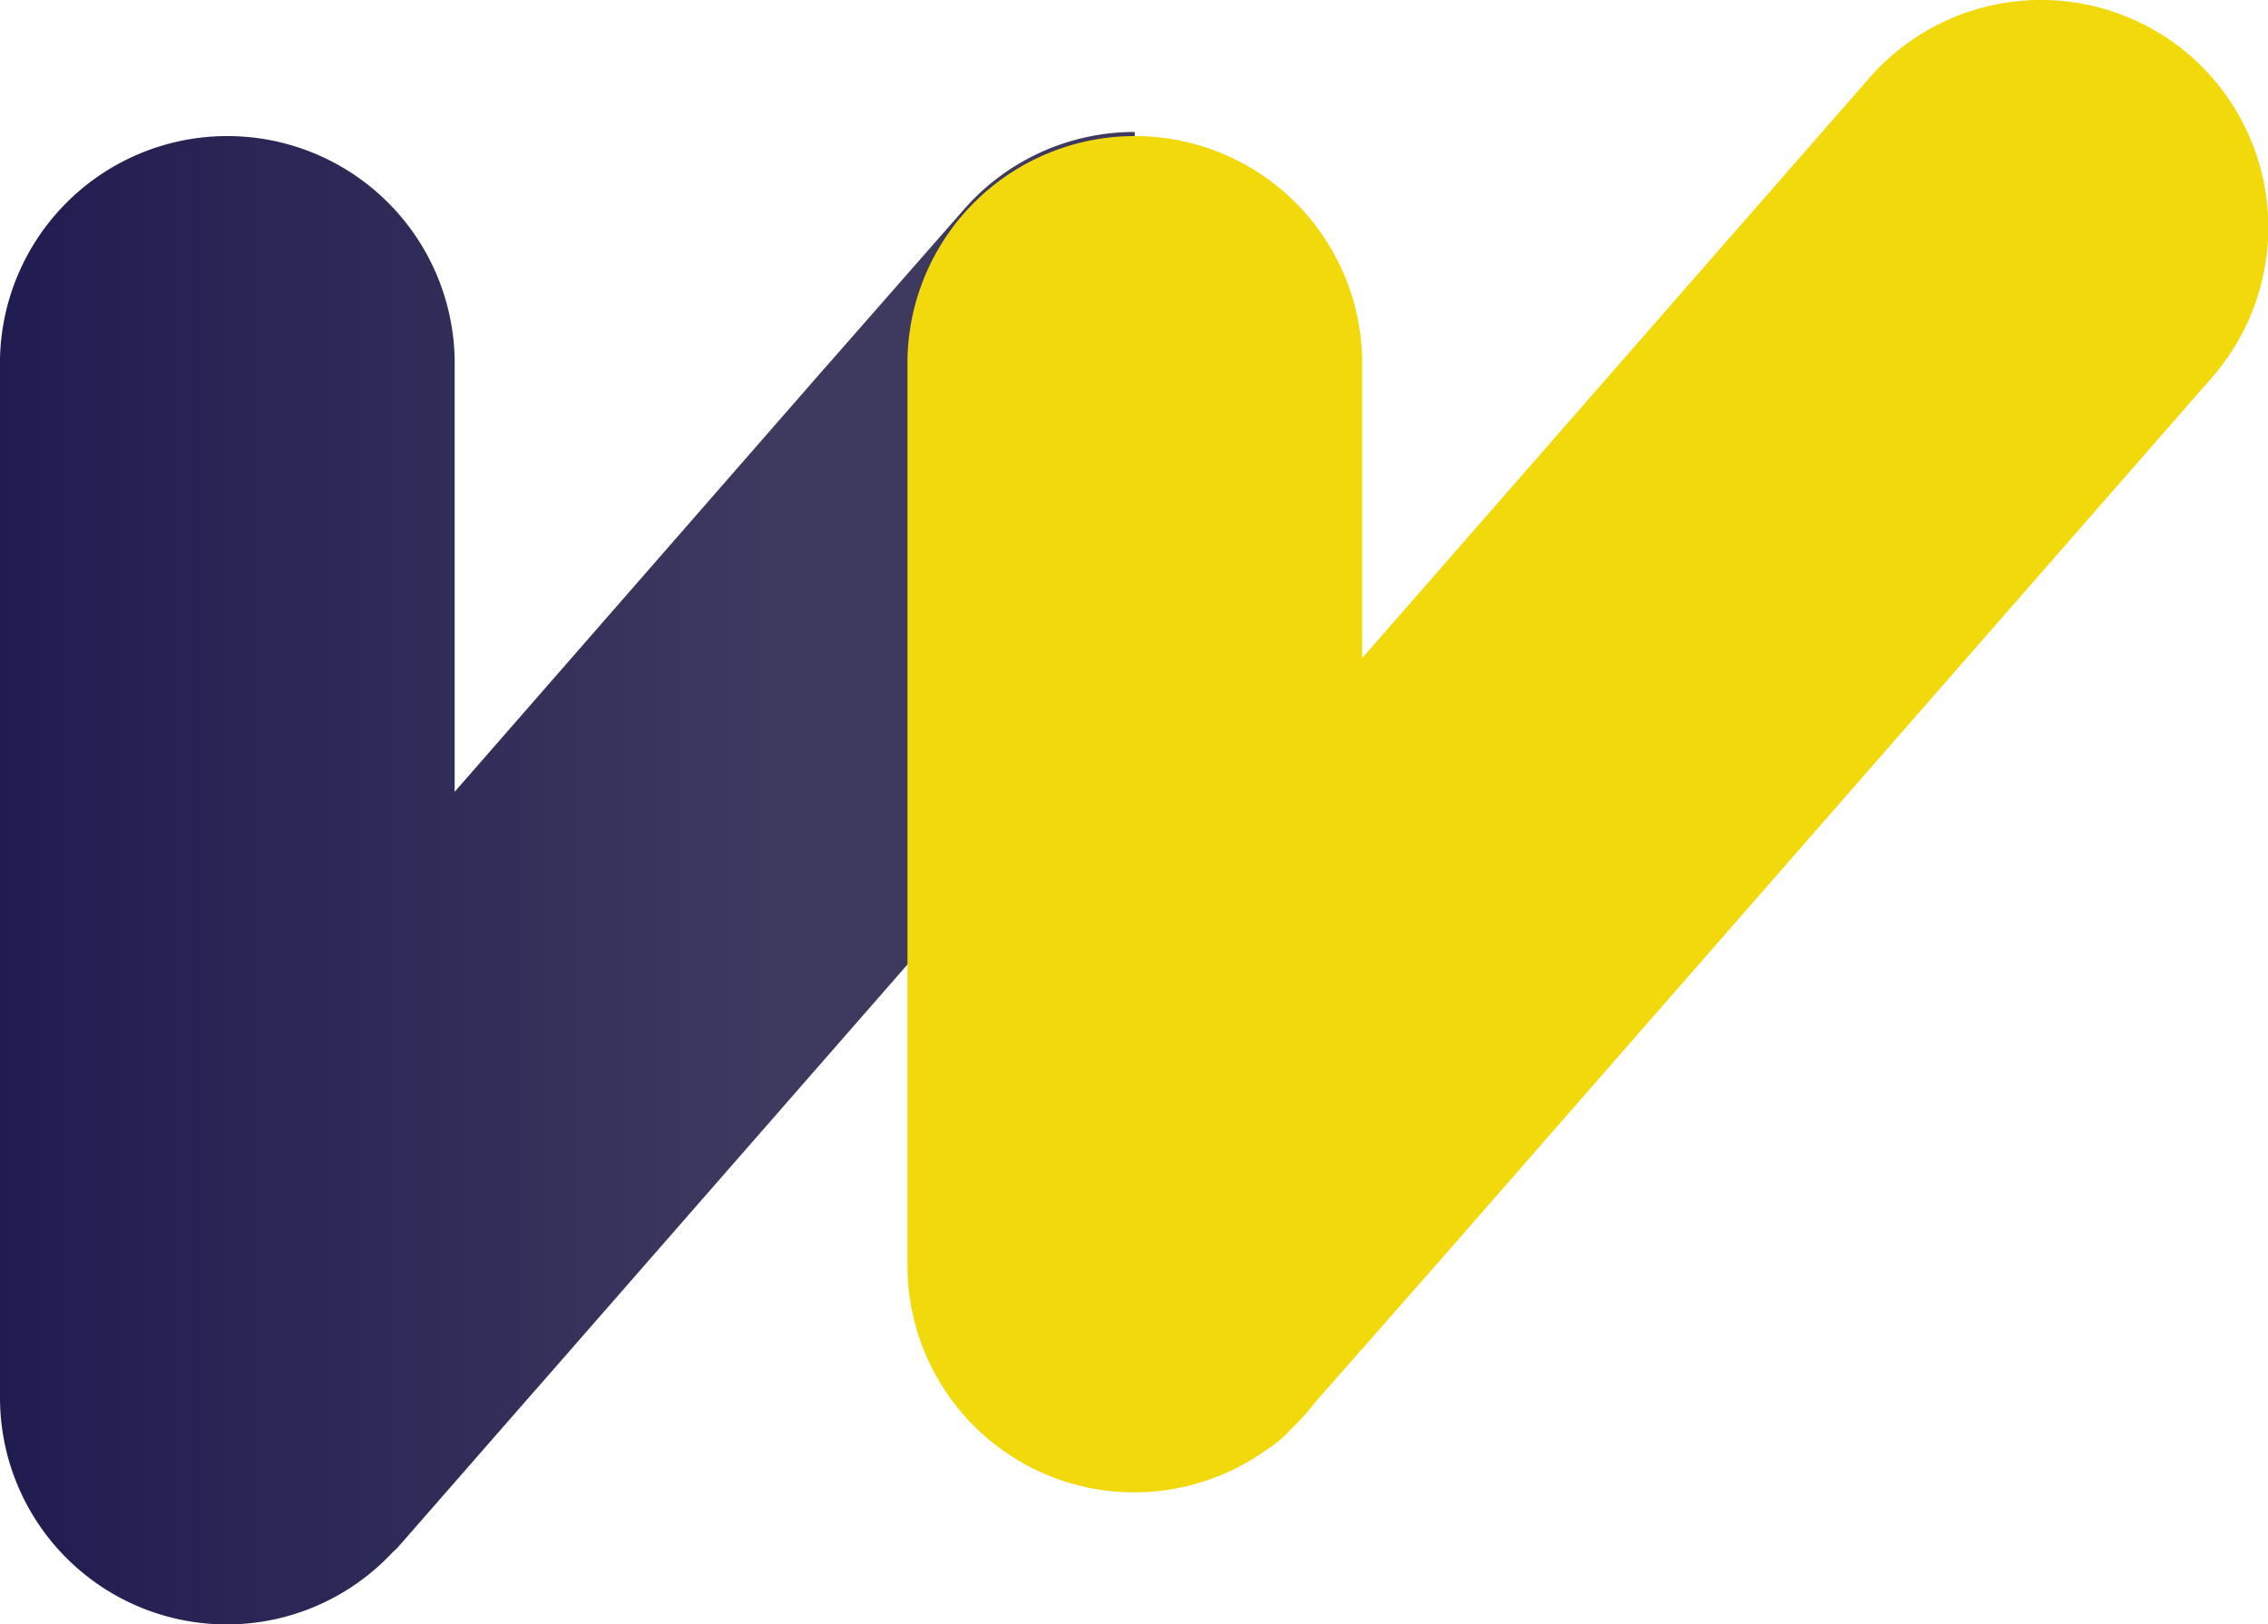 <svg xmlns="http://www.w3.org/2000/svg" xmlns:xlink="http://www.w3.org/1999/xlink" viewBox="0 0 223.43 160.01">
<defs>
    <style>.cls-1,.cls-2{fill-rule:evenodd;}.cls-1{fill:url(#section-students-logo-linear-gradient);}.cls-2{fill:#F2D90C;}</style>
    <linearGradient id="section-students-logo-linear-gradient" y1="86.48" x2="111.79" y2="86.48" gradientUnits="userSpaceOnUse">
        <stop offset="0" stop-color="#201c50"/>
        <stop offset="0.68" stop-color="#3d395f"/>
    </linearGradient>
</defs>
<g>
    <path class="cls-1"
          d="M111.79,13A22.31,22.31,0,0,0,95,20.59L81.48,36l-.06.06L44.79,78V35.33A22.4,22.4,0,0,0,0,35.33V137.62a22.34,22.34,0,0,0,38.7,15.27,6.82,6.82,0,0,0,.55-.53l13.49-15.43.06-.06,59-67.48Z"/>
    <path class="cls-2"
          d="M215.8,5.51h0a22.45,22.45,0,0,0-31.6,2.12L170.71,23.06l-.06.06L134.19,64.83V35.33a22.4,22.4,0,0,0-44.79,0v89.28a22.34,22.34,0,0,0,35.36,18.21,11,11,0,0,0,2.38-2,21.77,21.77,0,0,0,2.41-2.67L142,124l.06-.07,75.89-86.79A22.46,22.46,0,0,0,215.8,5.51Z"/>
</g>
</svg>